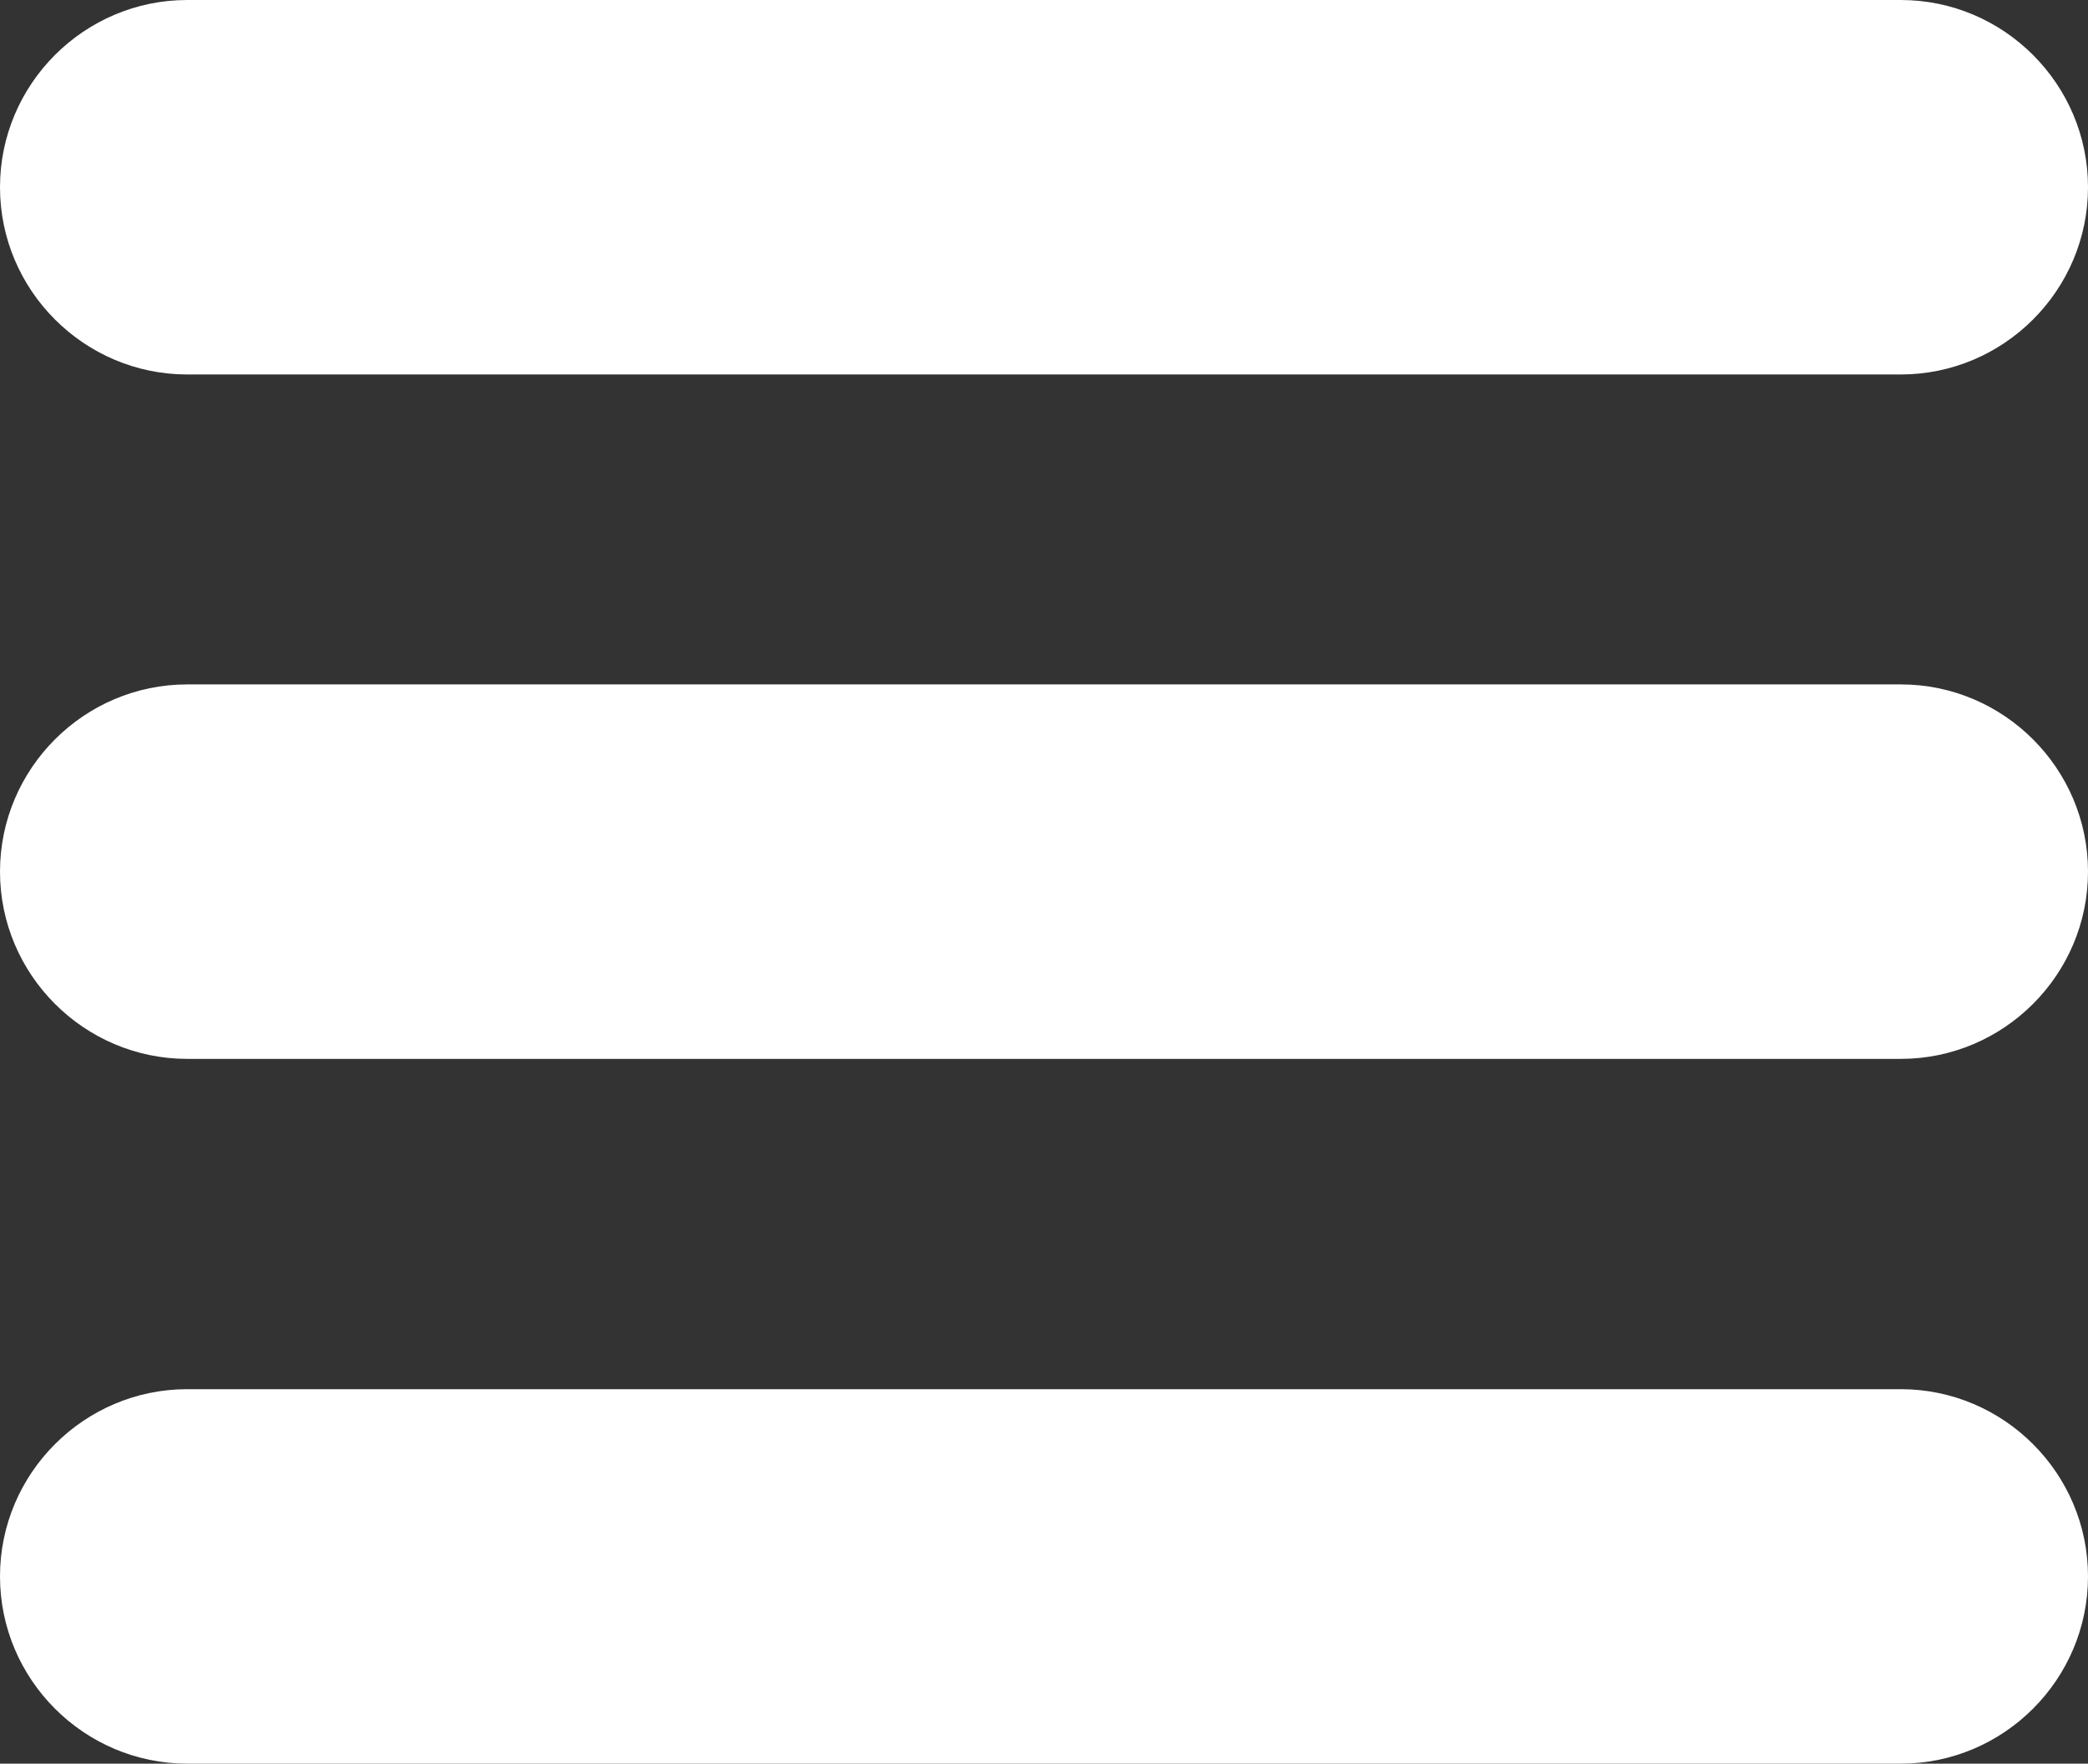 <?xml version="1.0" encoding="utf-8"?>
<!-- Generator: Adobe Illustrator 25.0.0, SVG Export Plug-In . SVG Version: 6.00 Build 0)  -->
<svg version="1.1" xmlns="http://www.w3.org/2000/svg" xmlns:xlink="http://www.w3.org/1999/xlink" x="0px" y="0px"
	 viewBox="0 0 85.09 71.87" style="enable-background:new 0 0 85.09 71.87;" xml:space="preserve">
<rect x="0" y="0" width="85.09" height="71.87" fill="#333333" stroke="none"/>
<style type="text/css">
	.st0{fill:#FFFFFF;}
	.st1{opacity:0.05;fill:url(#SVGID_1_);}
	.st2{opacity:0.05;fill:url(#SVGID_2_);}
	.st3{opacity:0.05;fill:url(#SVGID_3_);}
	.st4{fill:url(#SVGID_4_);}
	.st5{opacity:0.05;fill:url(#SVGID_5_);}
	.st6{opacity:0.05;fill:url(#SVGID_6_);}
	.st7{opacity:0.05;fill:url(#SVGID_7_);}
	.st8{fill:url(#SVGID_8_);}
	.st9{fill:url(#SVGID_9_);}
	.st10{fill:#F2F2F2;}
	.st11{fill:url(#SVGID_10_);}
	.st12{fill:url(#SVGID_11_);}
	.st13{fill:url(#SVGID_12_);}
	.st14{fill:#F91525;}
	.st15{fill:#F96715;}
	.st16{opacity:0.4;}
	.st17{fill:#F9F7A5;}
	.st18{fill:url(#SVGID_13_);}
	.st19{fill:#95B706;}
	.st20{fill:#FF9B0B;}
	.st21{fill:#F96115;}
	.st22{fill:#BAD807;}
	.st23{fill:url(#SVGID_14_);}
	.st24{fill:#81BC00;}
	.st25{opacity:0.05;fill:url(#SVGID_15_);}
	.st26{fill:#EDEDED;stroke:#777777;stroke-width:0.709;stroke-miterlimit:10;}
	.st27{opacity:0.5;}
	.st28{fill:#999999;}
	.st29{fill-rule:evenodd;clip-rule:evenodd;fill:url(#Path_8_);}
	.st30{fill-rule:evenodd;clip-rule:evenodd;fill:#FFFFFF;}
	.st31{fill:url(#SVGID_16_);}
	.st32{fill:url(#SVGID_17_);}
	.st33{fill:url(#SVGID_18_);}
	.st34{fill:url(#SVGID_19_);}
	.st35{fill:url(#SVGID_20_);}
	.st36{fill:url(#SVGID_21_);}
	.st37{fill:url(#SVGID_22_);}
	.st38{fill:url(#SVGID_23_);}
	.st39{fill:#3A3A3A;}
	.st40{fill:url(#SVGID_24_);}
	.st41{fill:none;stroke:#EDEDED;stroke-miterlimit:10;}
	.st42{fill:url(#SVGID_25_);}
	.st43{fill:url(#SVGID_26_);}
	.st44{fill:url(#SVGID_27_);}
	.st45{fill:url(#SVGID_28_);}
	.st46{fill:url(#SVGID_29_);}
	.st47{fill:url(#SVGID_30_);}
	.st48{fill:url(#SVGID_31_);}
	.st49{fill:url(#SVGID_32_);}
	.st50{opacity:0.05;fill:url(#SVGID_33_);}
	.st51{opacity:0.05;fill:url(#SVGID_34_);}
	.st52{fill:url(#SVGID_35_);}
	.st53{fill:url(#SVGID_36_);}
	.st54{fill:url(#SVGID_37_);}
	.st55{fill:url(#SVGID_38_);}
	.st56{fill:url(#SVGID_39_);}
	.st57{fill:url(#SVGID_40_);}
	.st58{fill:url(#SVGID_41_);}
	.st59{fill:url(#SVGID_42_);}
	.st60{fill:url(#SVGID_43_);}
	.st61{fill:url(#SVGID_44_);}
	.st62{fill:url(#SVGID_45_);}
	.st63{fill-rule:evenodd;clip-rule:evenodd;fill:url(#Path_9_);}
	.st64{fill:#B5B5B5;}
	.st65{fill:url(#SVGID_46_);}
	.st66{fill:url(#SVGID_47_);}
	.st67{fill:url(#SVGID_48_);}
	.st68{fill:url(#SVGID_49_);}
	.st69{fill:url(#SVGID_50_);}
	.st70{fill:url(#SVGID_51_);}
	.st71{fill:url(#SVGID_52_);}
	.st72{fill:url(#SVGID_53_);}
	.st73{fill:url(#SVGID_54_);}
	.st74{fill:url(#SVGID_55_);}
	.st75{fill:url(#SVGID_56_);}
	.st76{fill:url(#SVGID_57_);}
	.st77{fill:url(#SVGID_58_);}
	.st78{fill:url(#SVGID_59_);}
	.st79{fill:url(#SVGID_60_);}
	.st80{fill:#FFFFFF;stroke:#D1D3D4;stroke-width:2.835;stroke-miterlimit:10;}
	.st81{fill:#D1D3D4;}
	.st82{fill:#BAD807;stroke:#F91525;stroke-width:5.669;stroke-miterlimit:10;}
	.st83{fill:#A5A5A5;}
	.st84{fill:none;stroke:#BCBEC0;stroke-miterlimit:10;}
	.st85{fill:url(#SVGID_61_);}
	.st86{fill:url(#SVGID_62_);}
	.st87{fill:url(#SVGID_63_);}
	.st88{fill:url(#SVGID_64_);}
	.st89{fill:url(#SVGID_65_);}
	.st90{fill:url(#SVGID_66_);}
	.st91{fill:url(#SVGID_67_);}
	.st92{fill:url(#SVGID_68_);}
	.st93{fill:url(#SVGID_69_);}
	.st94{fill:url(#SVGID_70_);}
	.st95{fill:url(#SVGID_71_);}
	.st96{fill:url(#SVGID_72_);}
	.st97{fill:url(#SVGID_73_);}
	.st98{opacity:0.05;fill:url(#SVGID_74_);}
	.st99{fill:url(#SVGID_75_);}
	.st100{fill:url(#SVGID_76_);}
	.st101{fill:url(#SVGID_77_);}
	.st102{fill:url(#SVGID_78_);}
	.st103{fill:url(#SVGID_79_);}
	.st104{fill:none;stroke:url(#SVGID_80_);stroke-miterlimit:10;}
	.st105{opacity:0.05;fill:url(#SVGID_81_);}
	.st106{fill:url(#SVGID_82_);}
	.st107{fill:url(#SVGID_83_);}
	.st108{fill:url(#SVGID_84_);}
	.st109{fill:url(#SVGID_85_);}
	.st110{fill:url(#SVGID_86_);}
	.st111{fill:none;stroke:#A5A5A5;stroke-width:2.835;stroke-miterlimit:10;}
	.st112{opacity:0.05;fill:url(#SVGID_87_);}
	.st113{fill-rule:evenodd;clip-rule:evenodd;fill:url(#Path_10_);}
	.st114{fill:url(#SVGID_88_);}
	.st115{fill:url(#SVGID_89_);}
	.st116{fill:url(#SVGID_90_);}
	.st117{fill:url(#SVGID_91_);}
	.st118{fill:url(#SVGID_92_);}
	.st119{fill:url(#SVGID_93_);}
	.st120{fill:url(#SVGID_94_);}
	.st121{fill:url(#SVGID_95_);}
	.st122{fill:url(#SVGID_96_);}
	.st123{fill:url(#SVGID_97_);}
	.st124{fill:url(#SVGID_98_);}
	.st125{fill:url(#SVGID_99_);}
	.st126{fill:url(#SVGID_100_);}
	.st127{fill:url(#SVGID_101_);}
	.st128{fill-rule:evenodd;clip-rule:evenodd;fill:url(#Path_11_);}
	.st129{fill:url(#SVGID_102_);}
	.st130{fill:url(#SVGID_103_);}
	.st131{fill:url(#SVGID_104_);}
	.st132{fill:url(#SVGID_105_);}
	.st133{fill:url(#SVGID_106_);}
	.st134{fill:url(#SVGID_107_);}
	.st135{fill:url(#SVGID_108_);}
	.st136{fill:url(#SVGID_109_);}
</style>
<g id="Layer_1">
	<g>
		<path class="st0" d="M77.46,15.26H7.63C3.43,15.26,0,11.83,0,7.63v0C0,3.43,3.43,0,7.63,0l69.83,0c4.2,0,7.63,3.43,7.63,7.63v0
			C85.09,11.83,81.66,15.26,77.46,15.26z"/>
		<path class="st0" d="M77.46,43.15H7.63c-4.2,0-7.63-3.43-7.63-7.63v0c0-4.2,3.43-7.63,7.63-7.63h69.83c4.2,0,7.63,3.43,7.63,7.63
			v0C85.09,39.72,81.66,43.15,77.46,43.15z"/>
		<path class="st0" d="M77.46,71.87H7.63c-4.2,0-7.63-3.43-7.63-7.63v0c0-4.2,3.43-7.63,7.63-7.63h69.83c4.2,0,7.63,3.43,7.63,7.63
			v0C85.09,68.44,81.66,71.87,77.46,71.87z"/>
	</g>
</g>
<g id="Layer_2">
</g>
<g id="Layer_3">
</g>
<g id="Layer_4">
</g>
<g id="Layer_5">
</g>
</svg>
